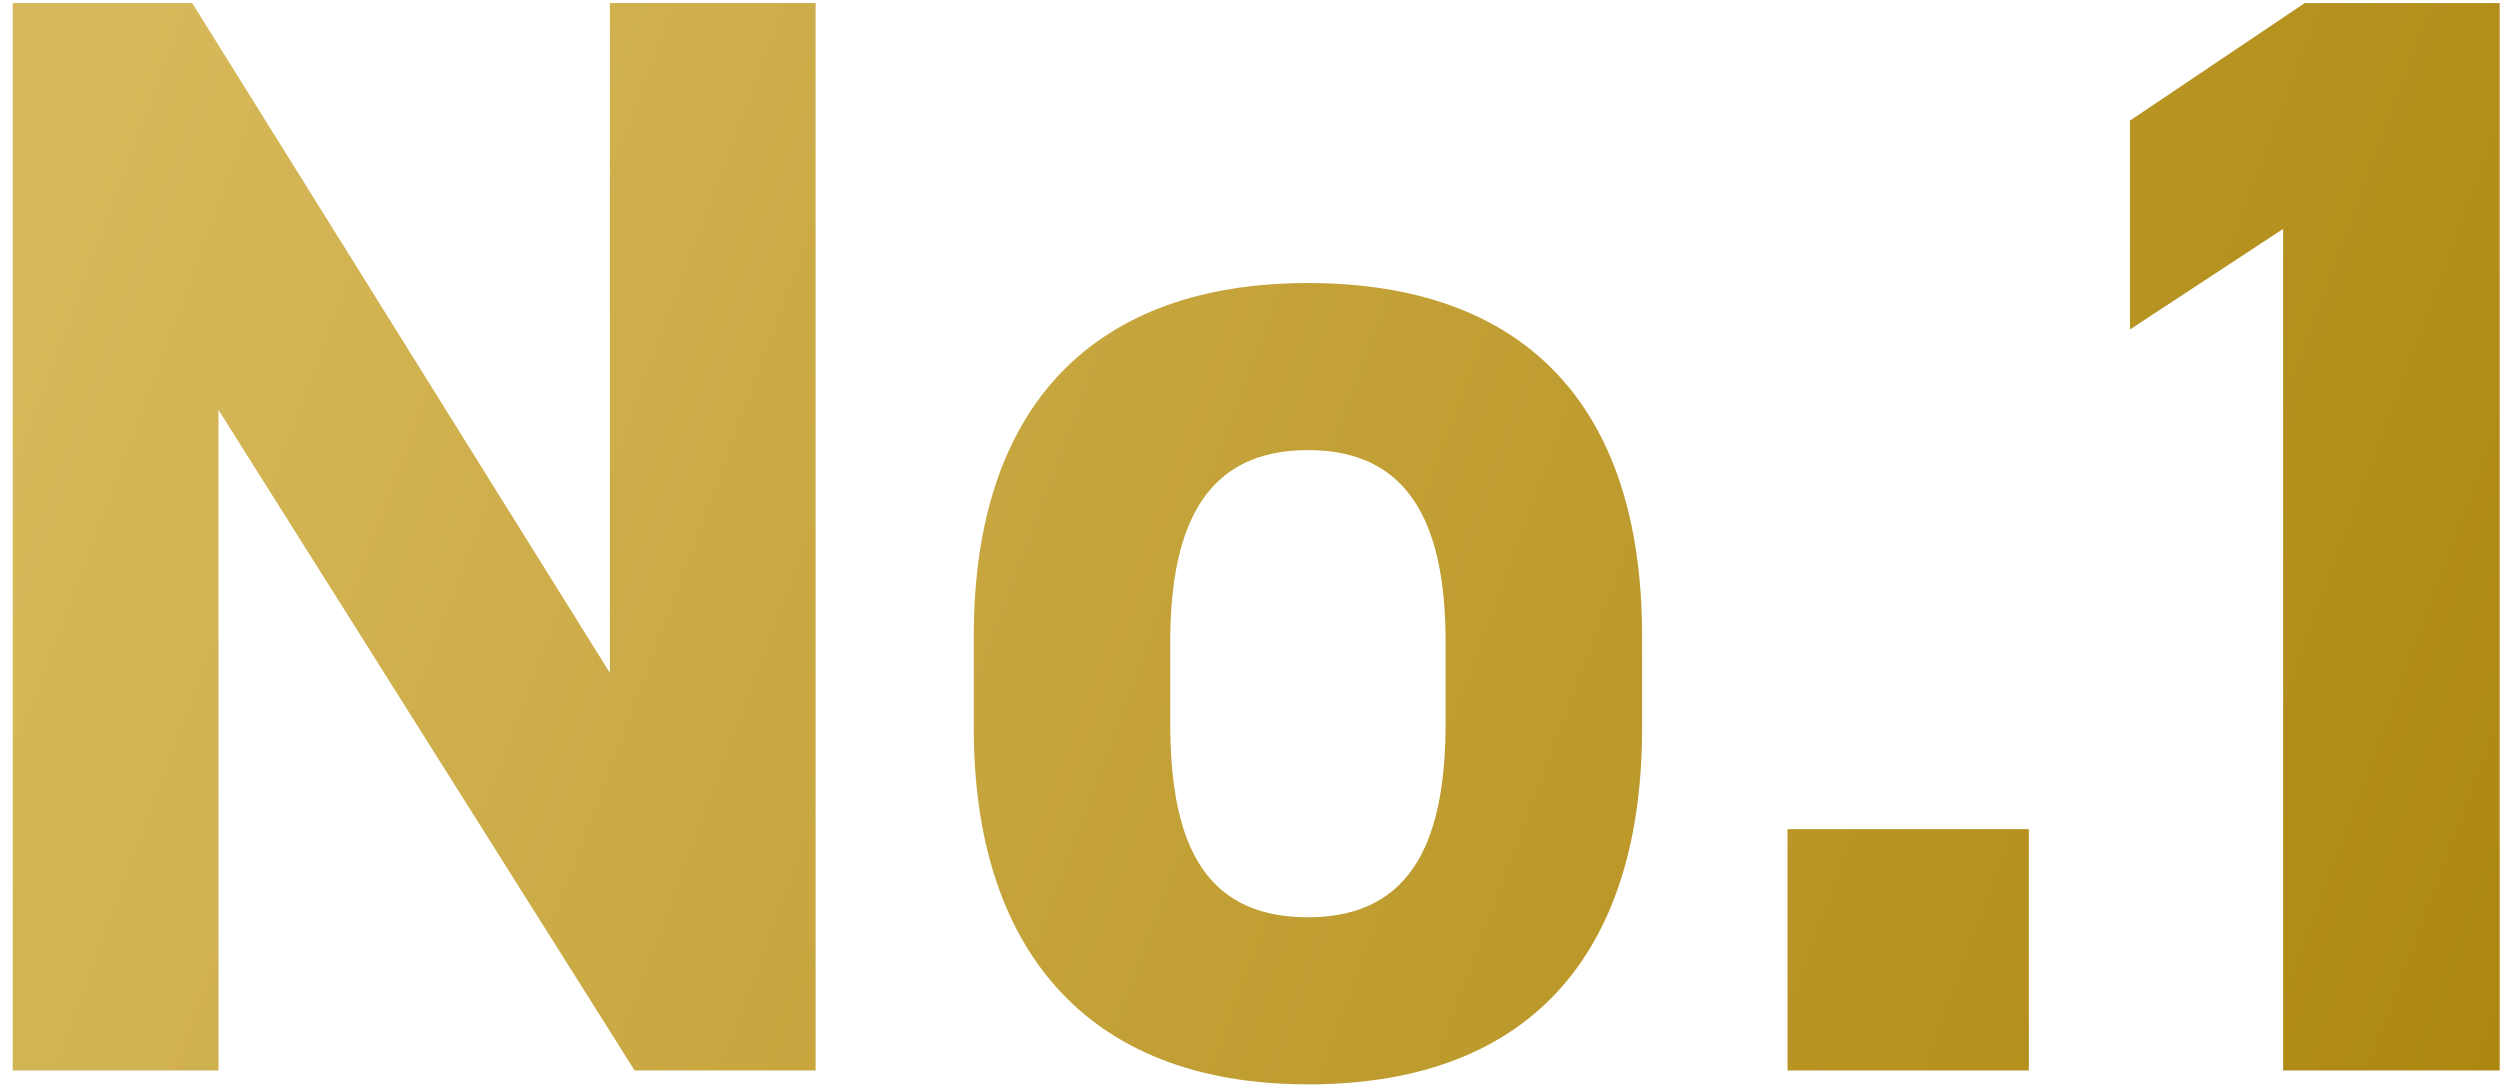 <svg width="181" height="79" viewBox="0 0 181 79" fill="none" xmlns="http://www.w3.org/2000/svg">
<path d="M44.154 0.22H59.05V77.5H45.946L15.818 29.676V77.5H0.922V0.22H13.914L44.154 48.716V0.22ZM118.886 46.028V52.748C118.886 68.092 111.606 78.508 94.694 78.508C78.454 78.508 70.502 68.428 70.502 52.748V46.028C70.502 29.228 79.35 20.492 94.694 20.492C110.262 20.492 118.886 29.228 118.886 46.028ZM94.694 66.412C102.534 66.412 104.662 60.364 104.662 52.3V46.476C104.662 37.516 101.75 32.588 94.694 32.588C87.638 32.588 84.726 37.516 84.726 46.476V52.3C84.726 60.364 86.742 66.412 94.694 66.412ZM146.889 60.028V77.5H129.417V60.028H146.889ZM180.978 0.22V77.5H165.298V16.572L154.21 23.852V8.732L166.866 0.22H180.978Z" fill="url(#paint0_linear_6544_5292)"/>
<defs>
<linearGradient id="paint0_linear_6544_5292" x1="10.931" y1="0.5" x2="185.691" y2="65.657" gradientUnits="userSpaceOnUse">
<stop stop-color="#D7B95B"/>
<stop offset="1" stop-color="#AD8710"/>
</linearGradient>
</defs>
</svg>
